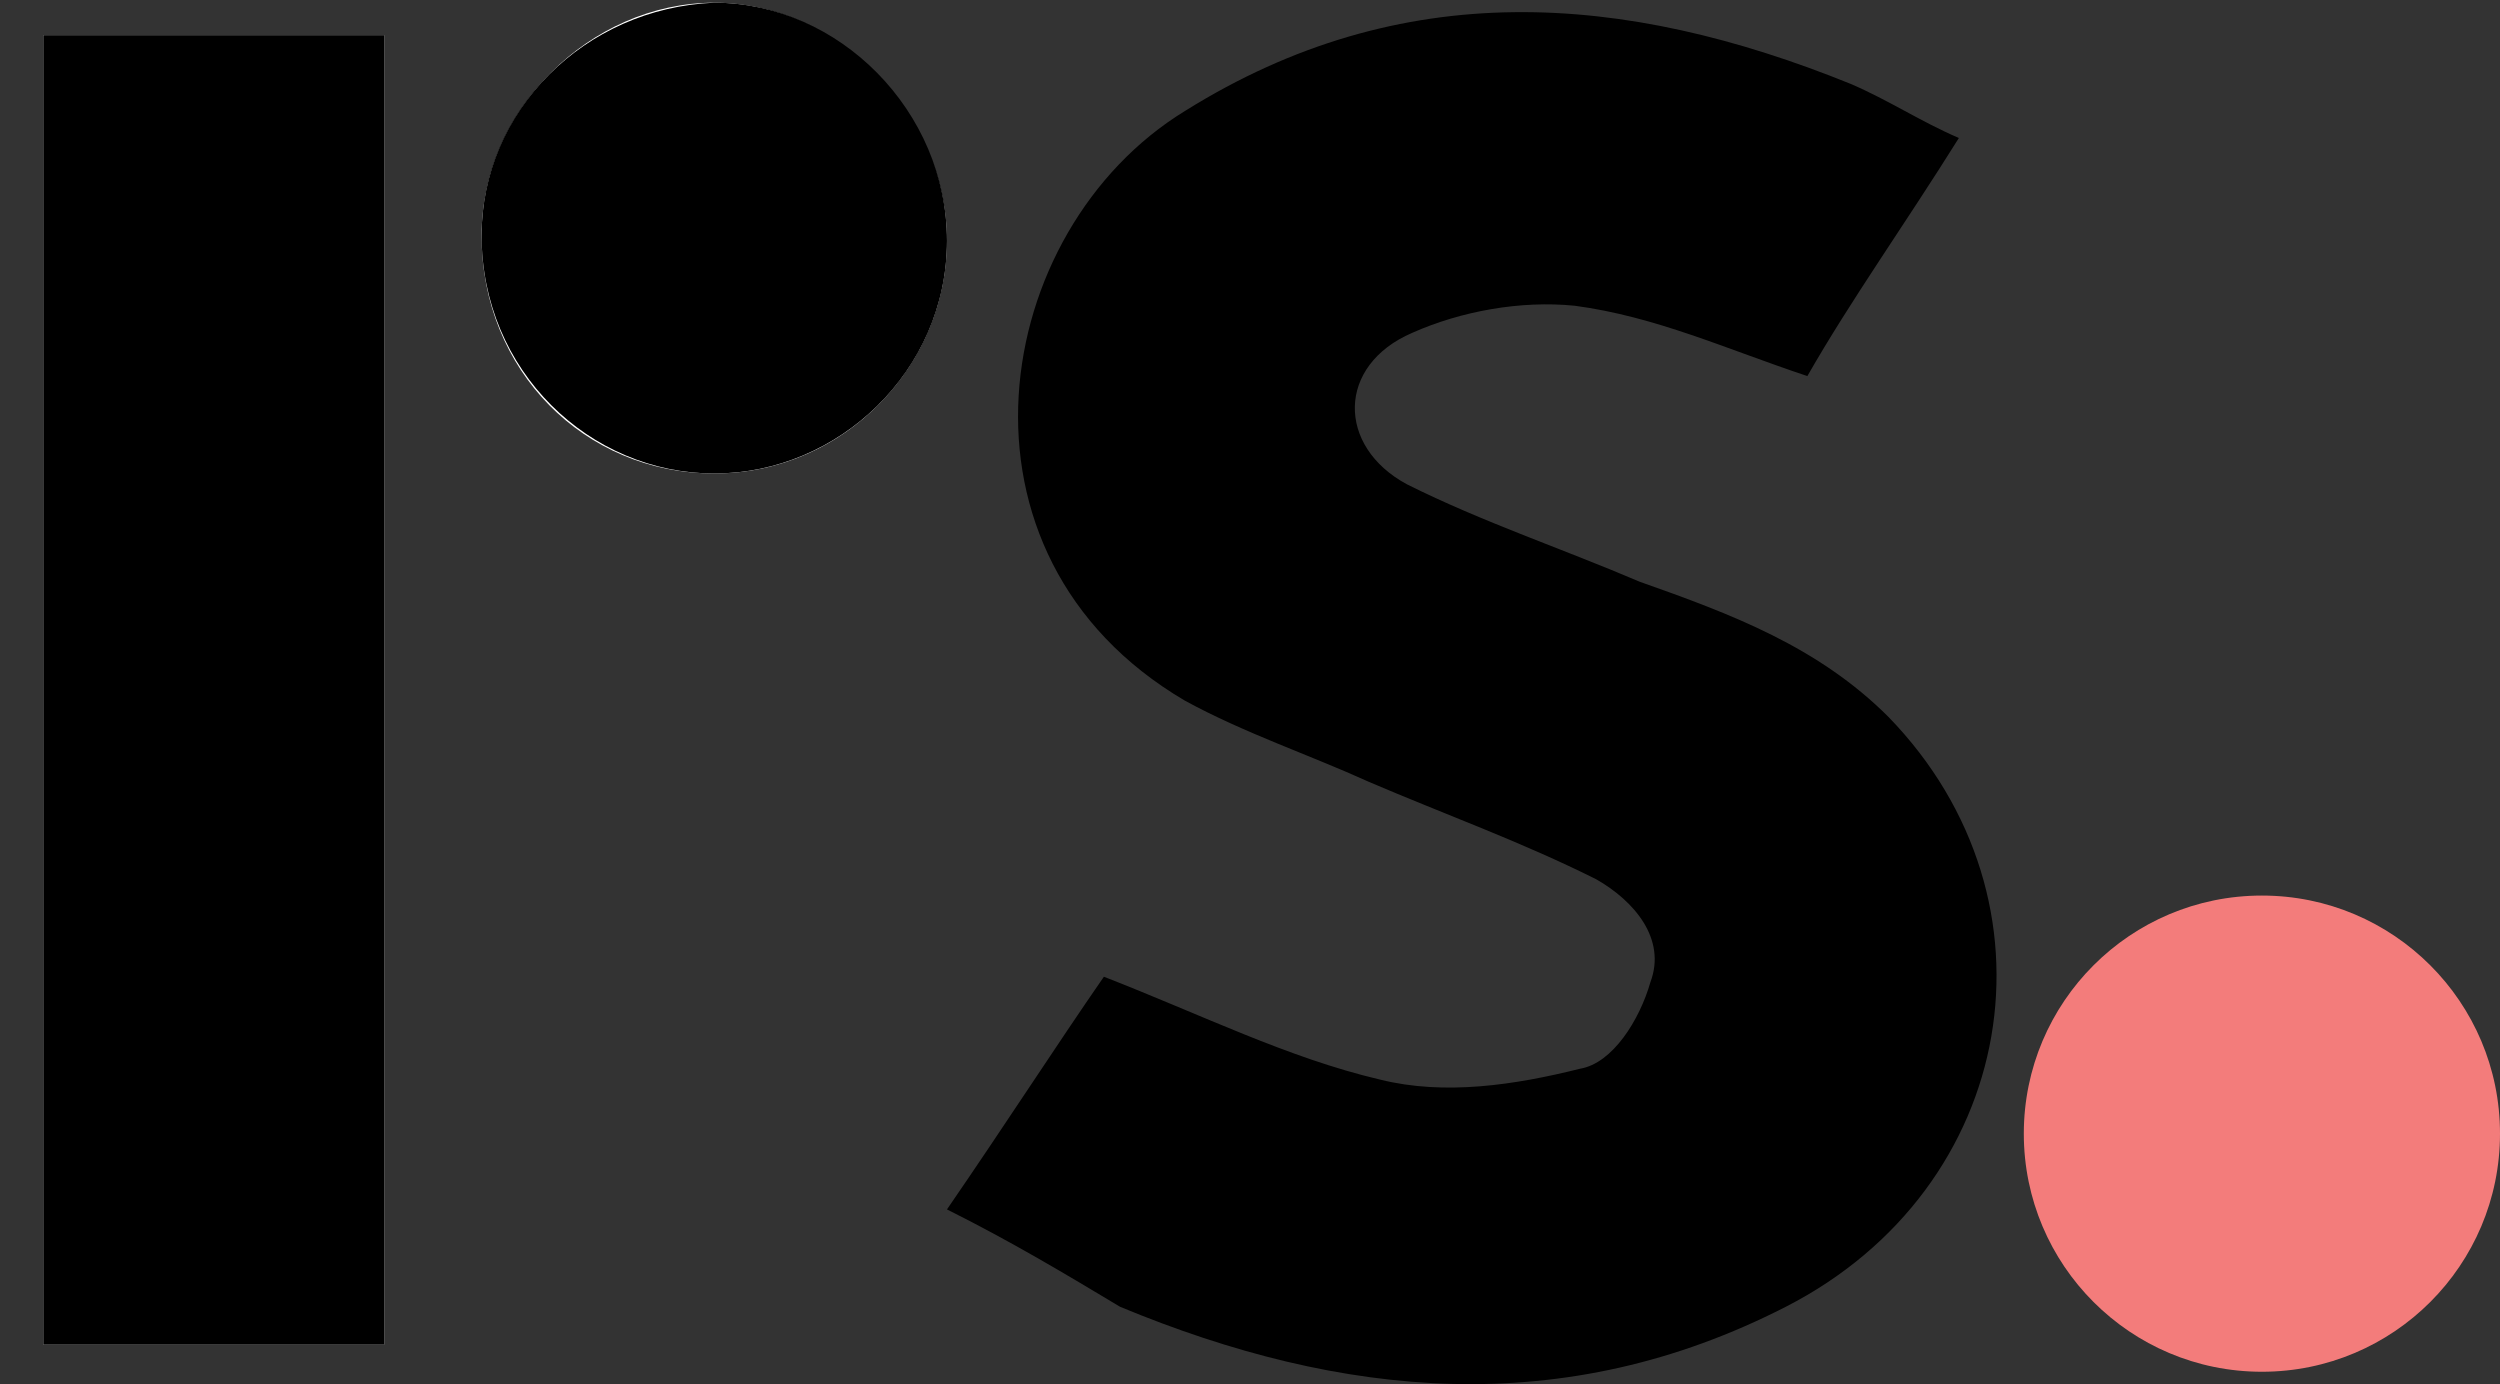 <?xml version="1.0" encoding="UTF-8"?><svg id="Layer_1" xmlns="http://www.w3.org/2000/svg" viewBox="0 0 46.2 25.58"><rect x="0" y="0" width="46.2" height="25.58" fill="#333333" stroke="none"/><defs><style>.cls-1{fill:#fff;}.cls-2{fill:#f37c7b;}</style></defs><path class="cls-1" d="M7.1,24.85V.65H.8v24.2h6.3Z"/><path class="cls-1" d="M8.9,4.35c0,2.5,1.9,4.4,4.3,4.4s4.3-2,4.3-4.3S15.5.05,13.2.05s-4.3,2-4.3,4.3Z"/><path d="M17.5,22.35c1.1-1.6,2-3,2.9-4.3,1.8.7,3.4,1.5,5.1,1.9,1.2.3,2.5.1,3.7-.2.6-.1,1.1-.9,1.3-1.6.3-.8-.3-1.5-1-1.9-1.4-.7-2.8-1.2-4.2-1.8-1.1-.5-2.3-.9-3.4-1.5-4.6-2.7-3.6-8.7,0-10.9C25.9-.45,30-.15,34.2,1.55c.7.3,1.3.7,2,1-1,1.6-2,3-2.8,4.4-1.5-.5-2.8-1.1-4.3-1.3-1-.1-2.1.1-3,.5-1.4.6-1.4,2.1-.1,2.8,1.4.7,2.9,1.2,4.3,1.8,1.7.6,3.3,1.2,4.6,2.5,3.3,3.4,2.4,8.7-1.9,10.9-4.1,2.1-8.2,1.7-12.3,0-1-.6-2-1.2-3.2-1.8Z"/><path d="M7.1,24.85H.8V.65h6.3v24.2Z"/><path d="M8.9,4.35C8.9,2.05,10.8.15,13.2.05c2.3,0,4.3,2,4.3,4.4s-2,4.3-4.3,4.3-4.3-1.9-4.3-4.4Z"/><circle class="cls-2" cx="41.8" cy="20.95" r="4.4"/></svg>